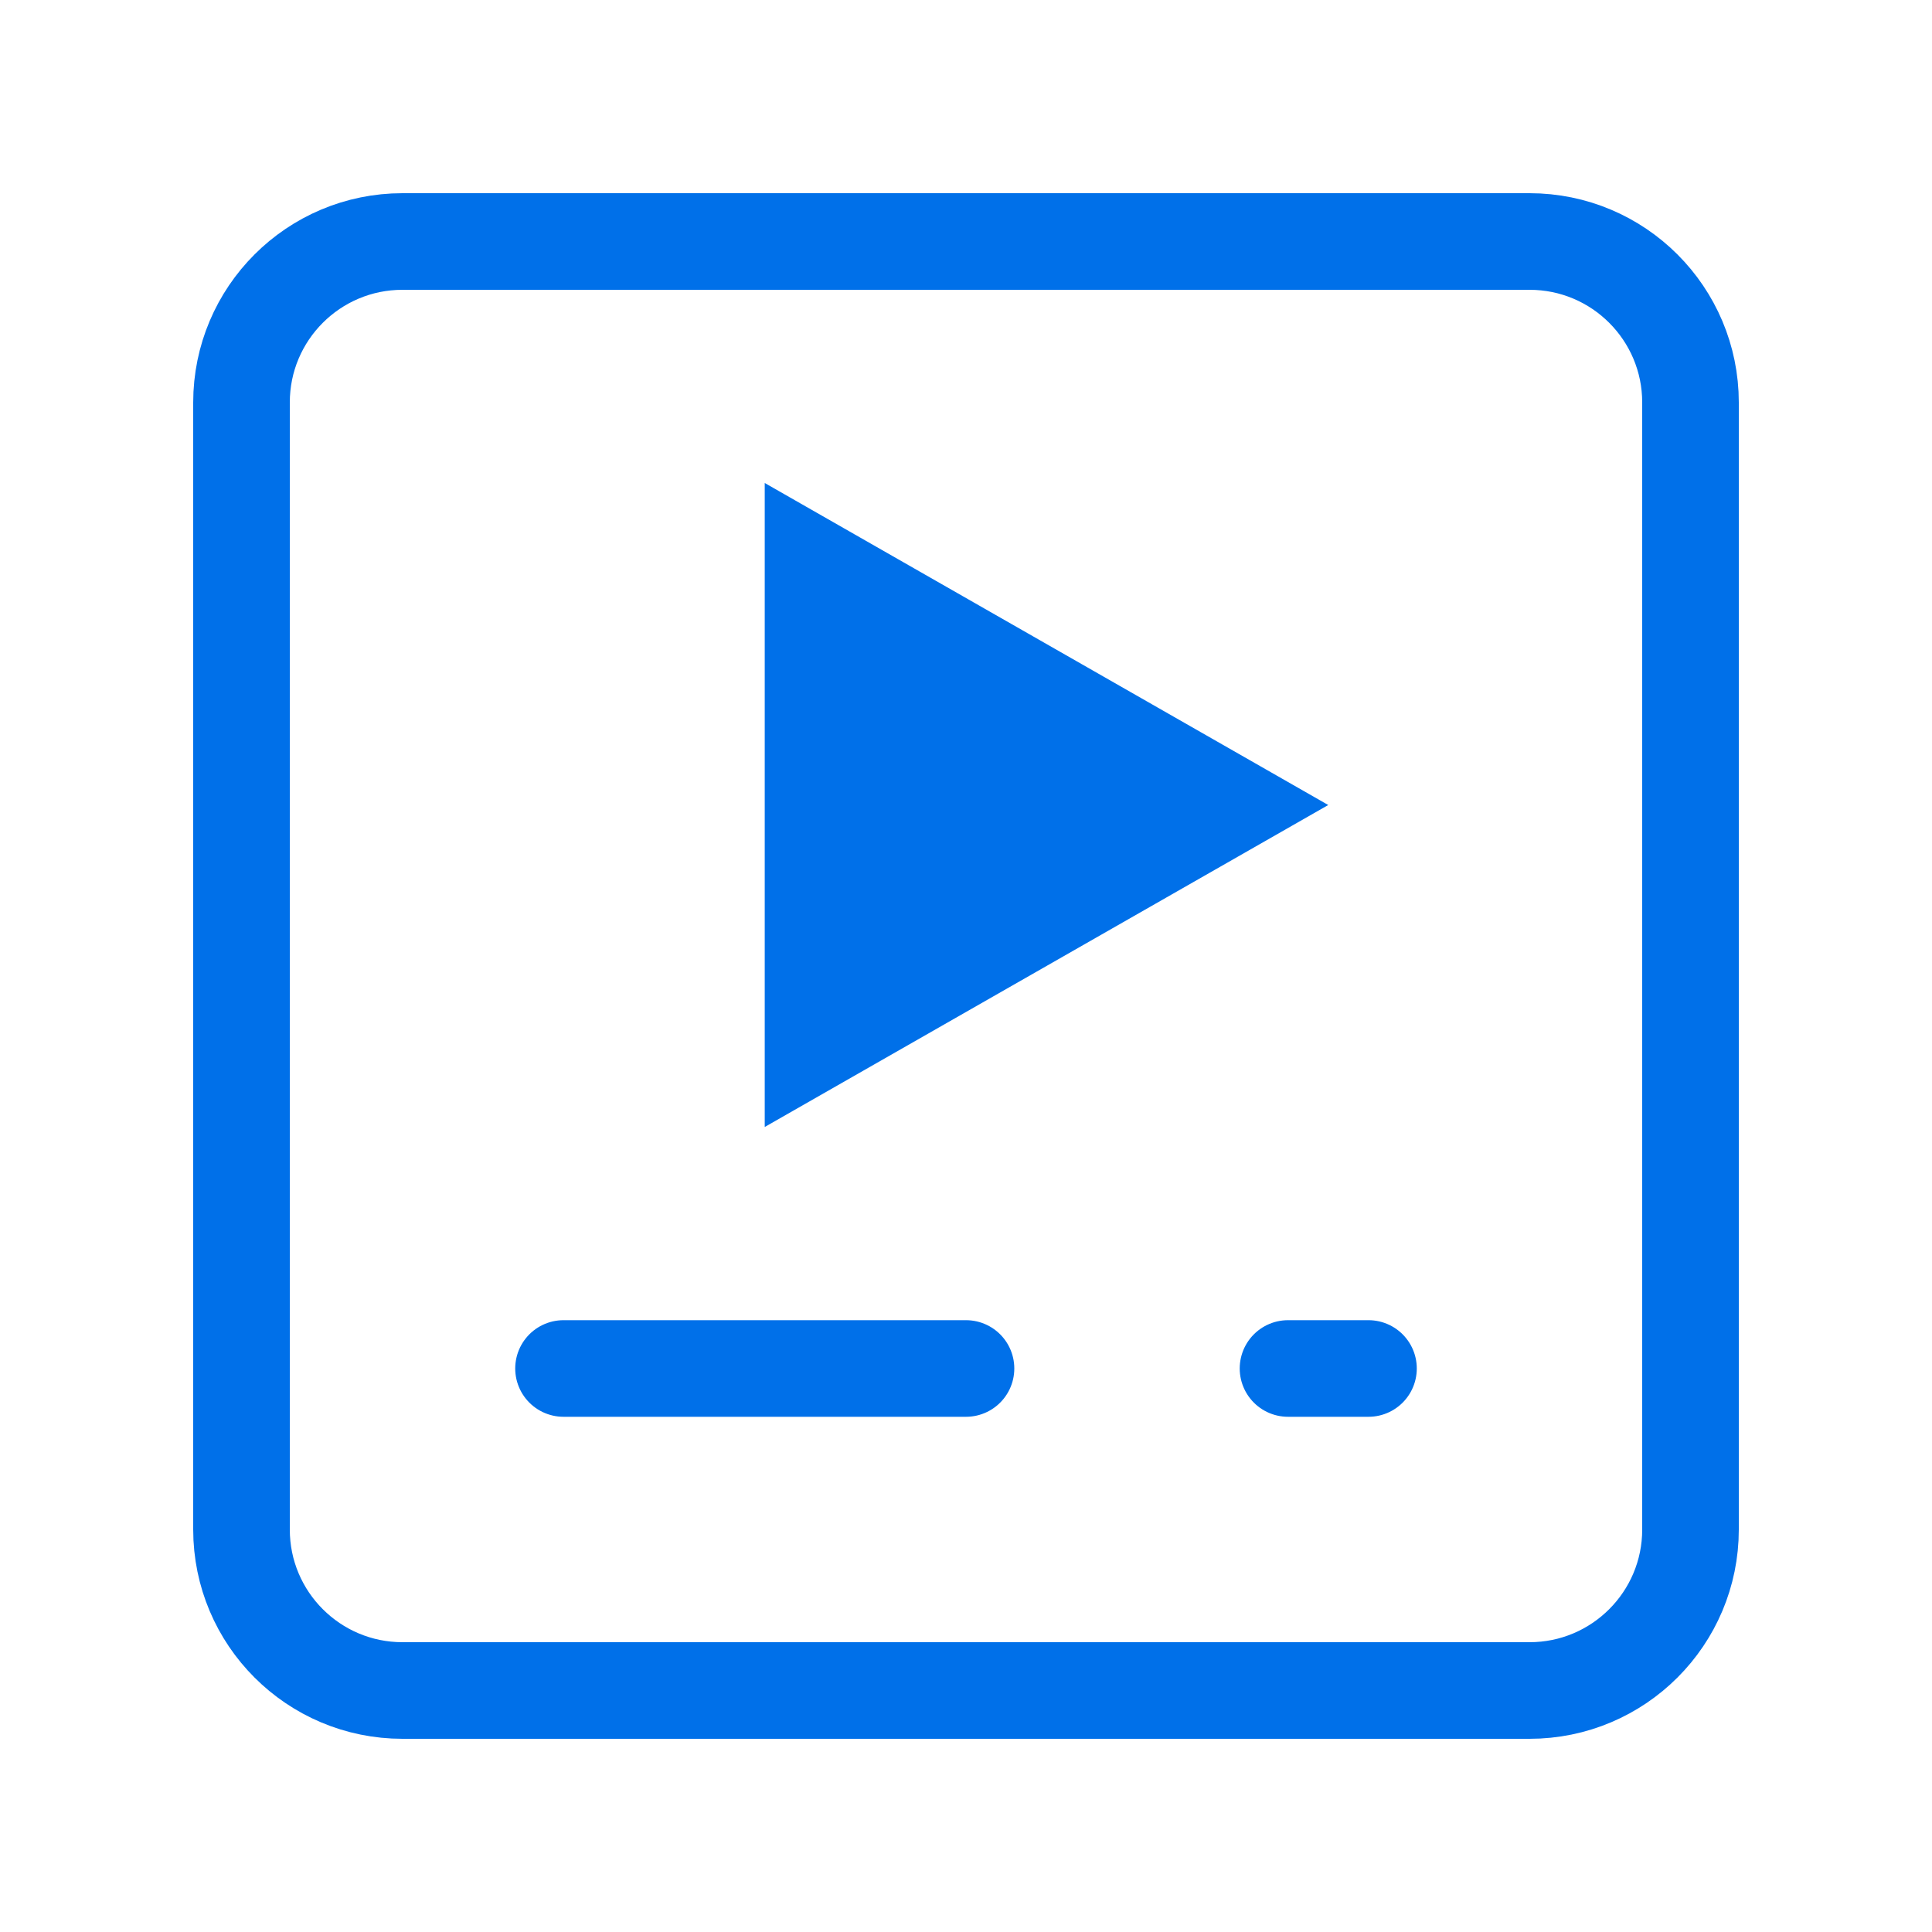 <svg width="40" height="40" viewBox="0 0 40 40" fill="none" xmlns="http://www.w3.org/2000/svg">
<path d="M35 31.667V8.333C35 6.492 33.508 5 31.667 5H8.333C6.492 5 5 6.492 5 8.333V31.667C5 33.508 6.492 35 8.333 35H31.667C33.508 35 35 33.508 35 31.667Z" stroke="#0070E9" stroke-width="2" stroke-linecap="round" stroke-linejoin="round"/>
<path d="M15.833 10L27.5 16.667L15.833 23.333V10Z" fill="#0070E9"/>
<path d="M11.667 28.333H20" stroke="#0070E9" stroke-width="2" stroke-linecap="round" stroke-linejoin="round"/>
<path d="M28.333 28.333H26.667" stroke="#0070E9" stroke-width="2" stroke-linecap="round" stroke-linejoin="round"/>
</svg>
